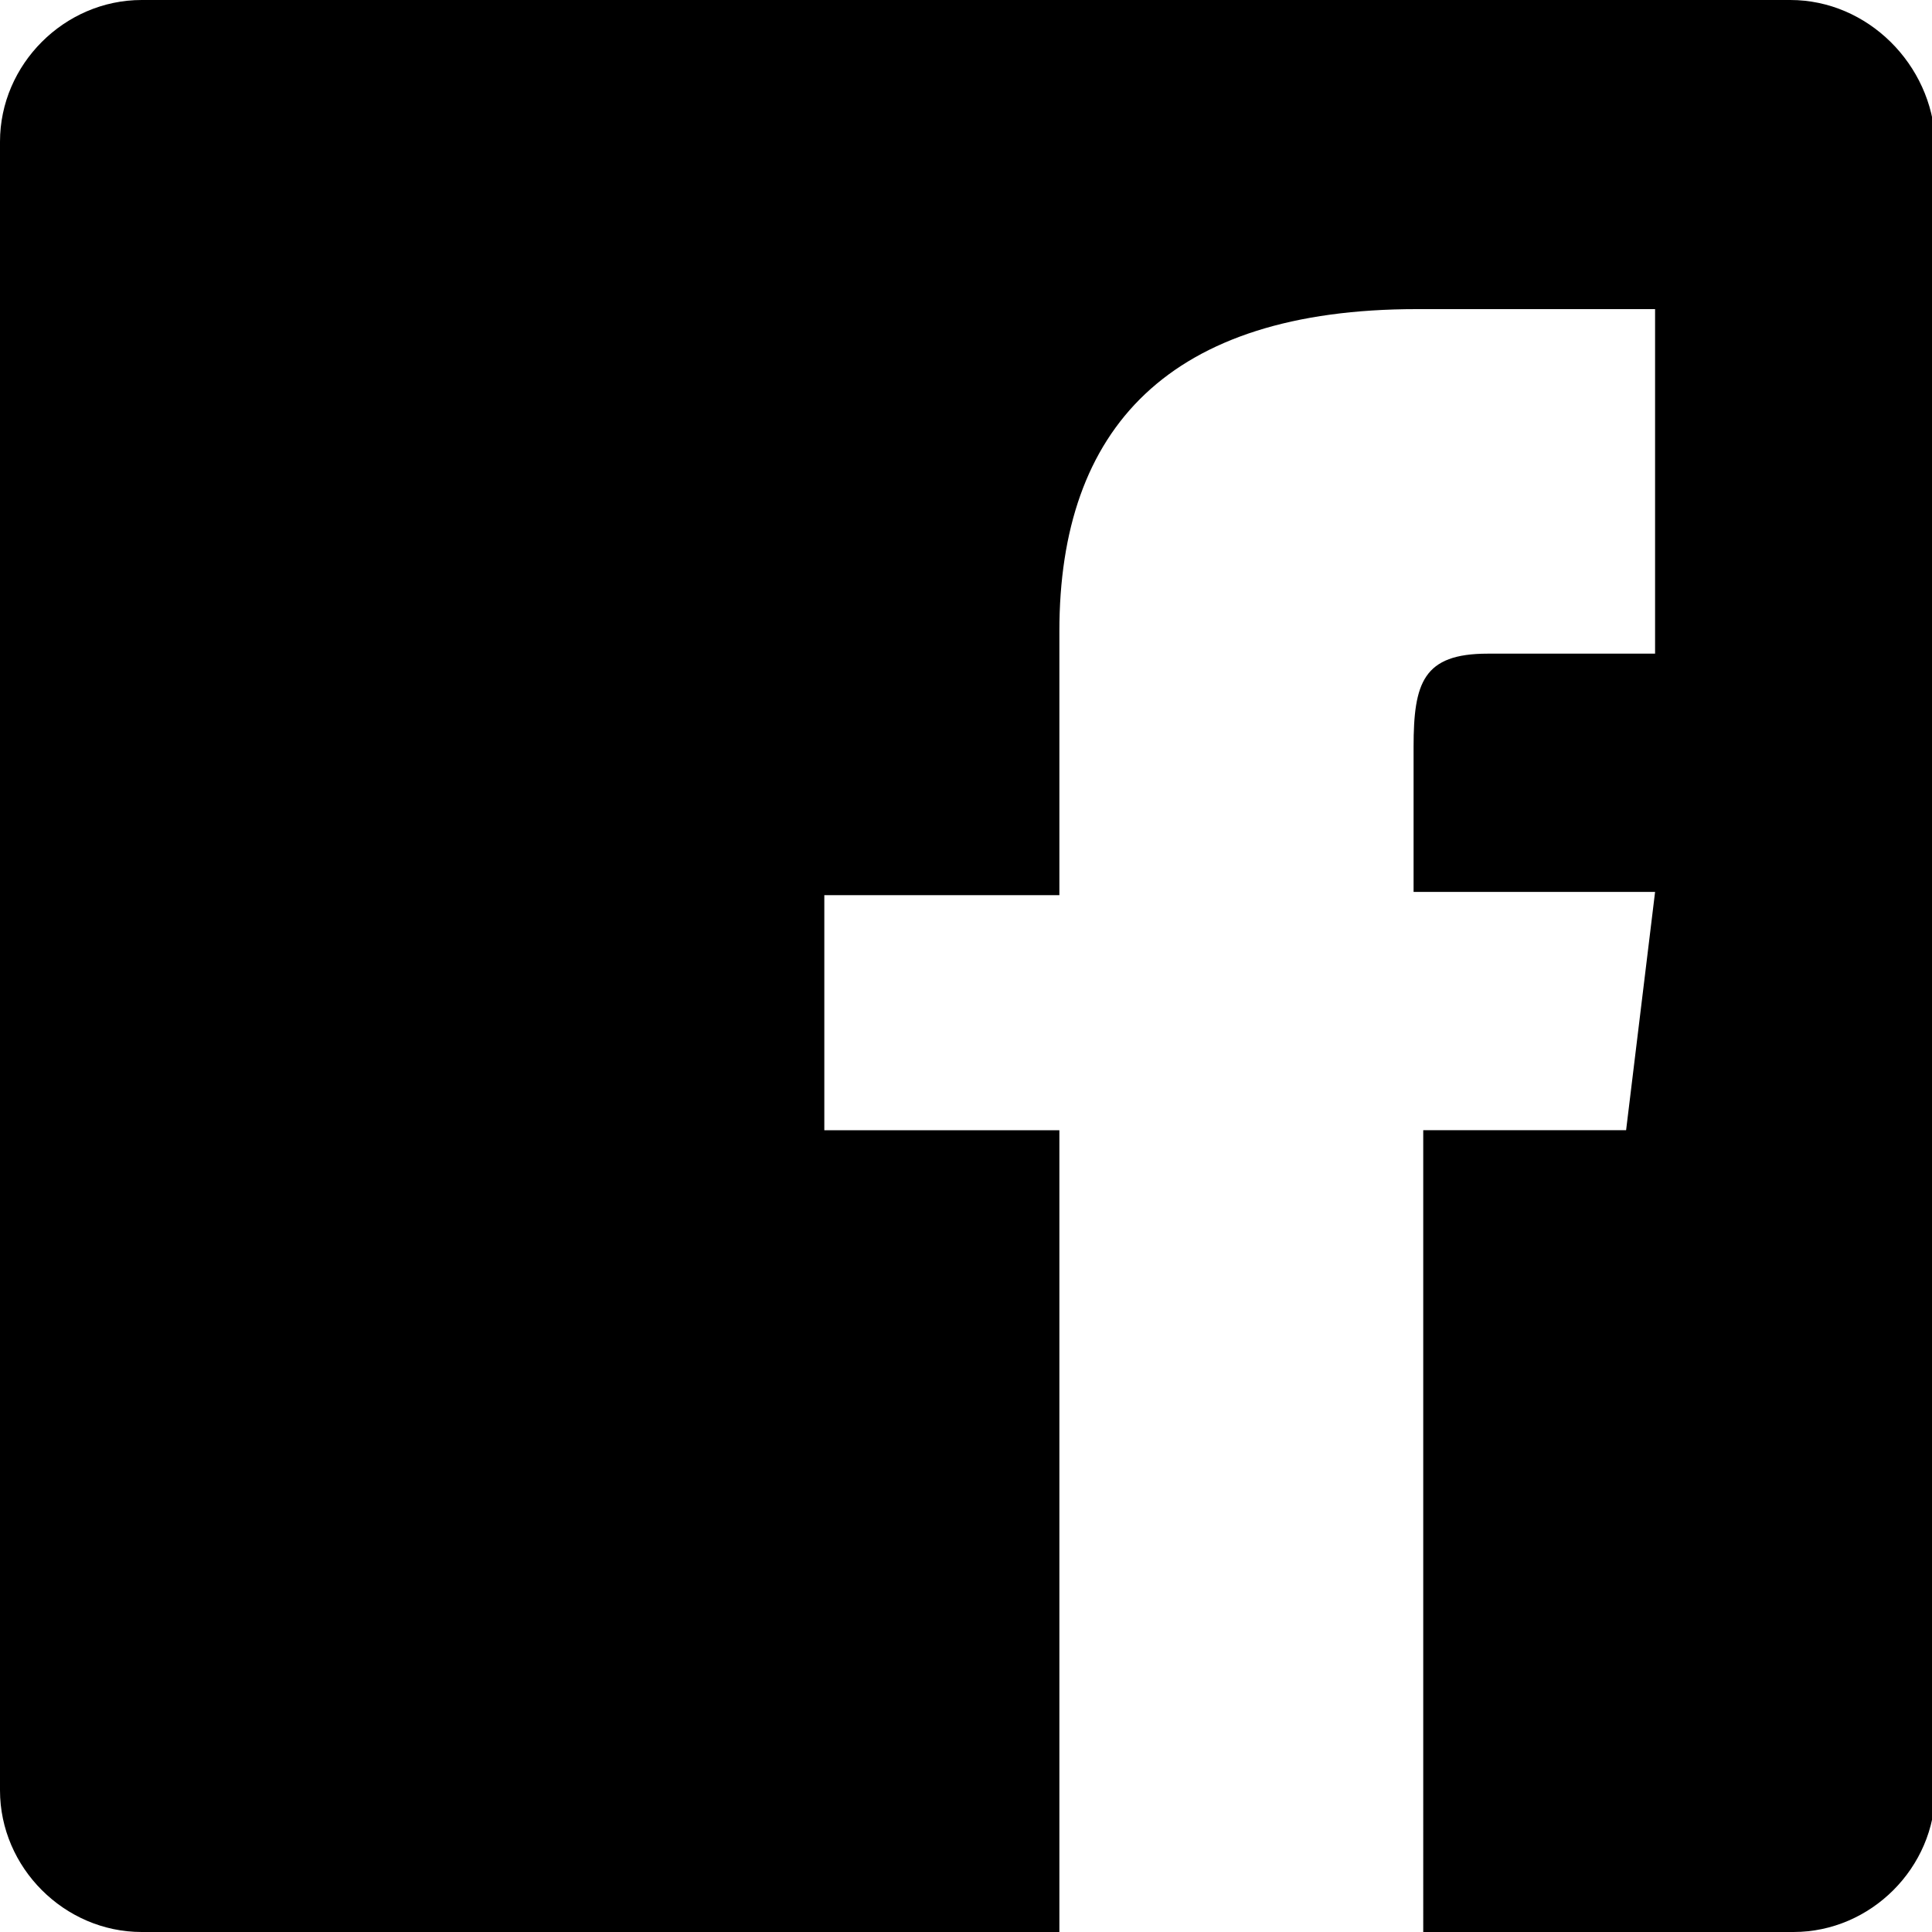 <?xml version="1.0" encoding="utf-8"?>
<!-- Generator: Adobe Illustrator 22.1.0, SVG Export Plug-In . SVG Version: 6.00 Build 0)  -->
<svg xmlns="http://www.w3.org/2000/svg" xmlns:xlink="http://www.w3.org/1999/xlink" version="1.1" id="Layer_1" x="0px" y="0px" viewBox="0 0 60 60" style="enable-background:new 0 0 60 60;" xml:space="preserve" width="60" height="60">
<path d="M55.6,0H4.4C2,0,0,2,0,4.4v51.2C0,58,2,60,4.4,60h28.5V35.1h-7.3v-7.3h7.3v-8.2c0-6.3,3.4-10,11.1-10h7.4v10.7h-0.4h-4.8  c-2,0-2.3,0.9-2.3,2.9v4.5h7.5l-0.9,7.4h-6.3V60h11.5c2.4,0,4.4-2,4.4-4.4V4.4C60,2,58,0,55.6,0z"/>
</svg>
